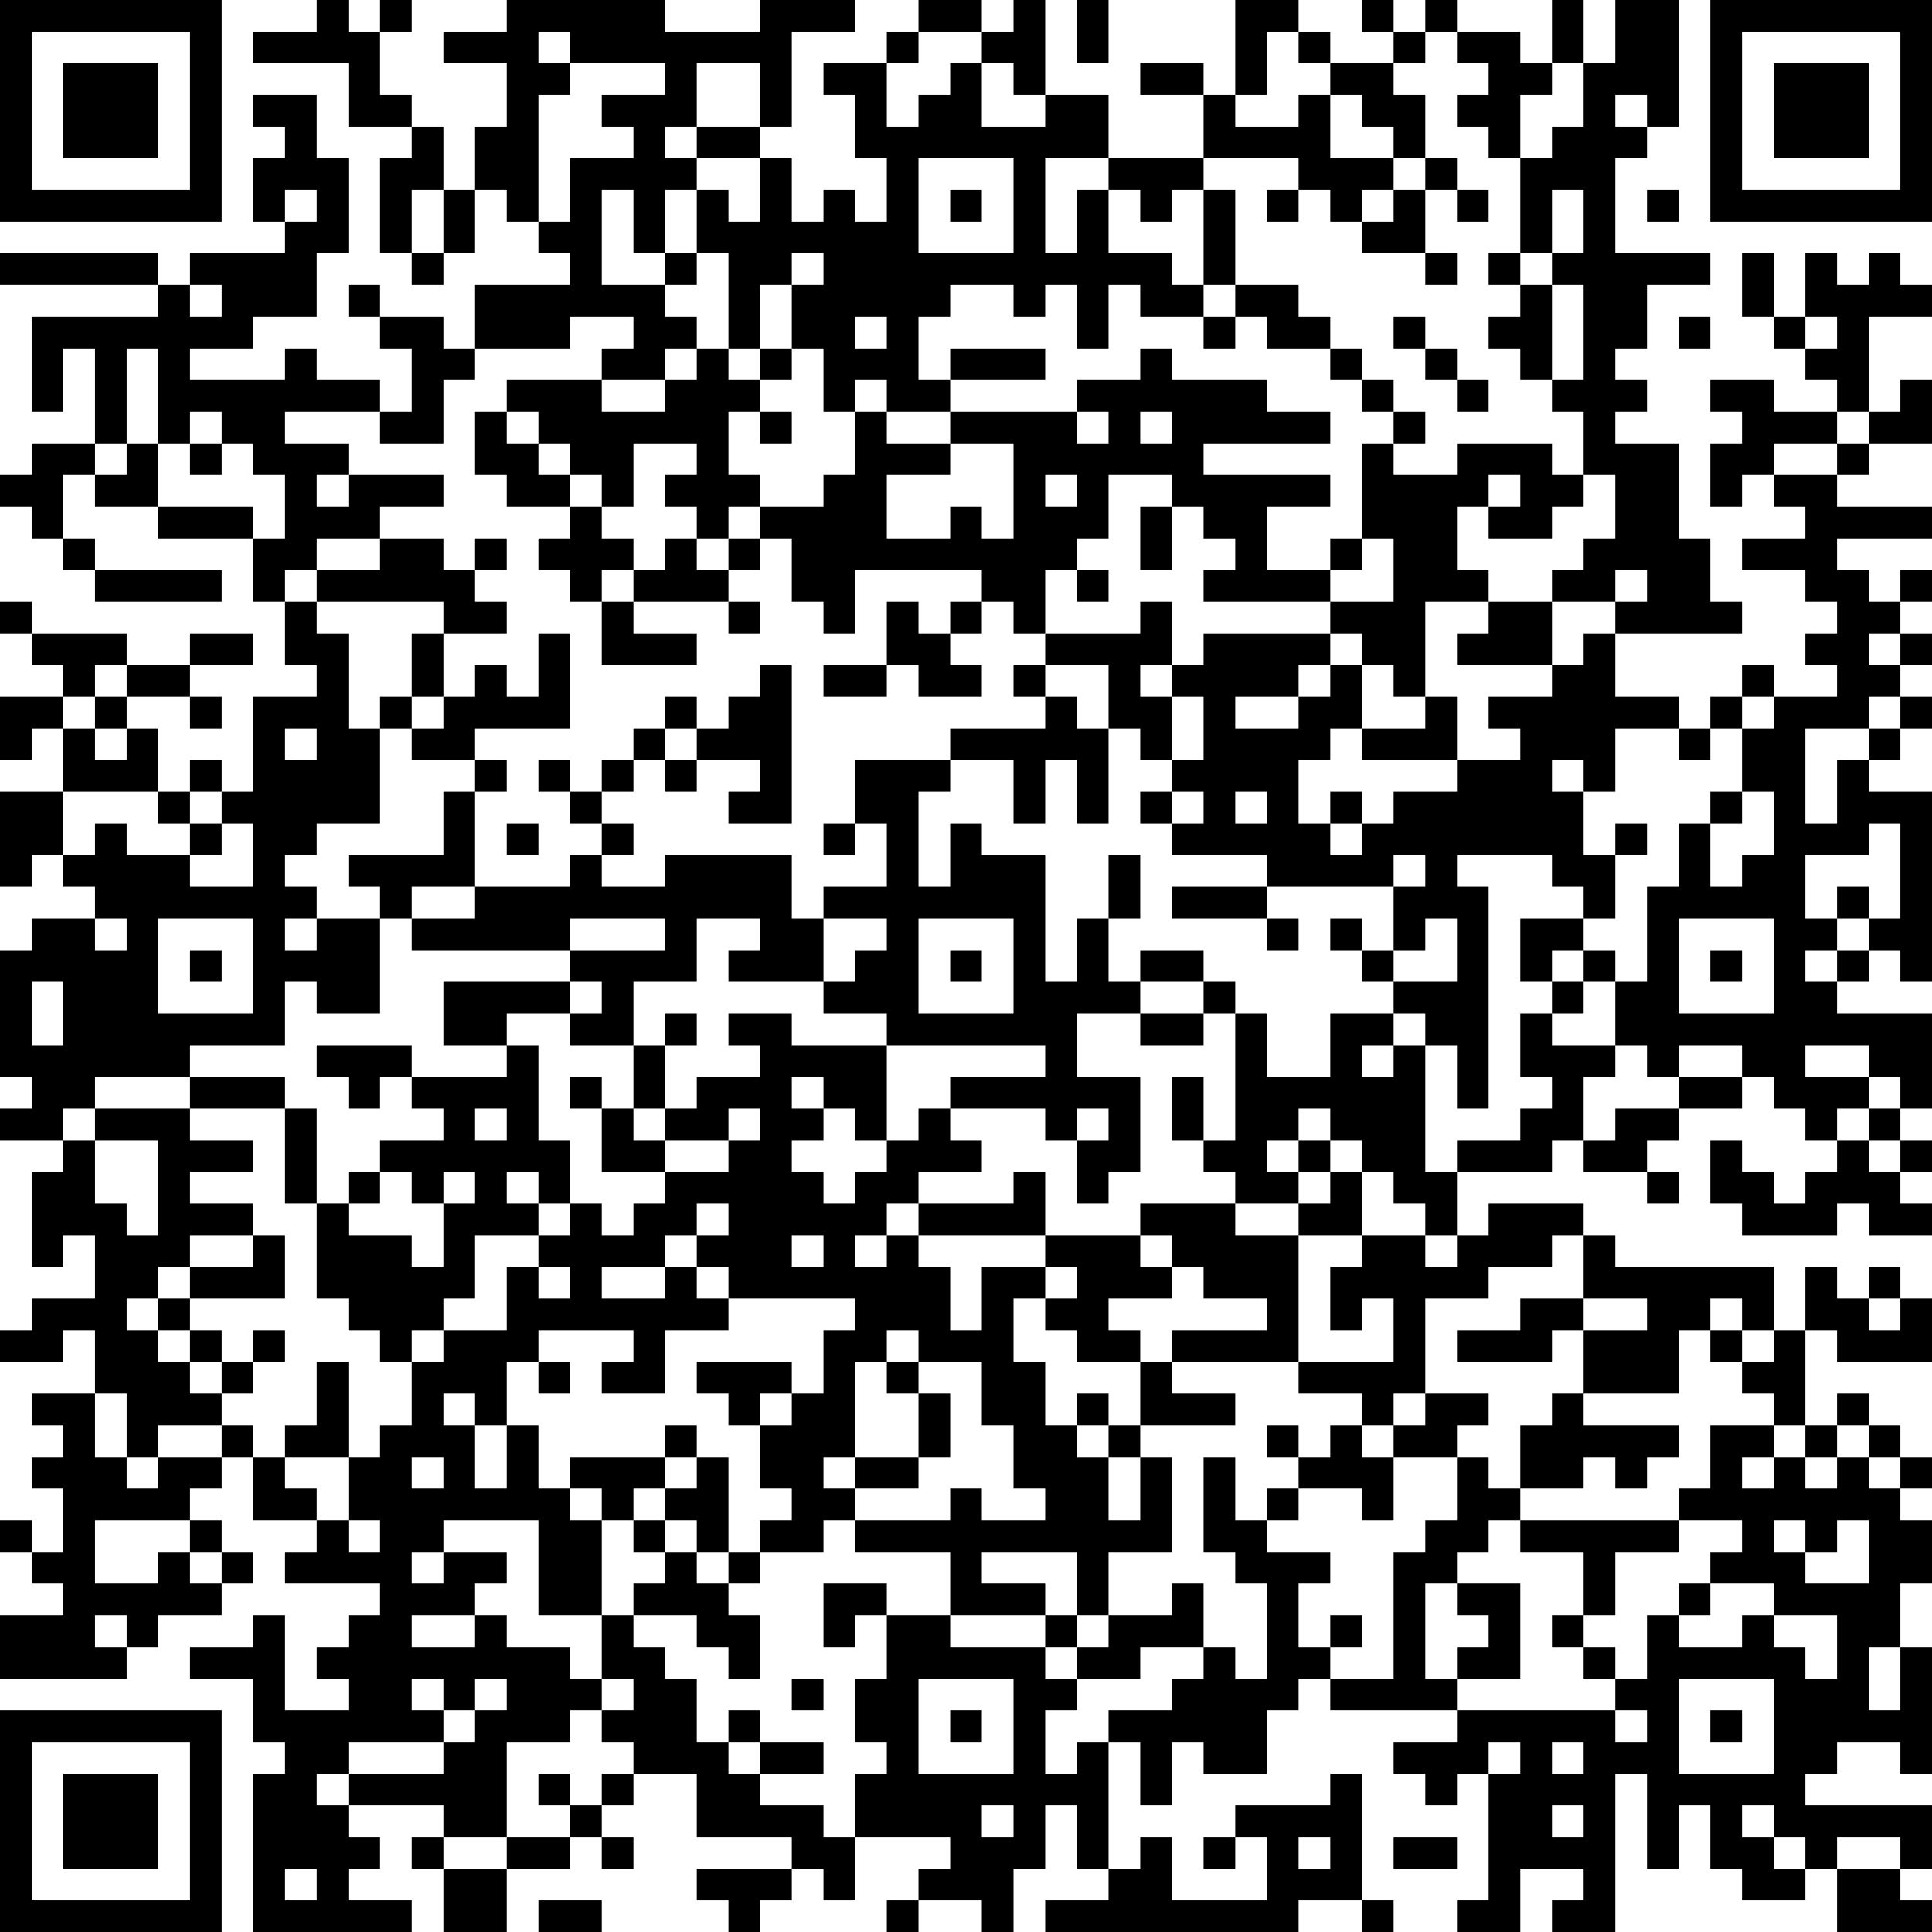 <?xml version="1.0" encoding="UTF-8"?>
<svg xmlns="http://www.w3.org/2000/svg" version="1.1" width="160" height="160" viewBox="0 0 160 160"><rect x="0" y="0" width="160" height="160" fill="#ffffff"/><g transform="scale(2.623)"><g transform="translate(0,0)"><path fill-rule="evenodd" d="M10 0L10 1L8 1L8 2L11 2L11 4L13 4L13 5L12 5L12 8L13 8L13 9L14 9L14 8L15 8L15 6L16 6L16 7L17 7L17 8L18 8L18 9L15 9L15 11L14 11L14 10L12 10L12 9L11 9L11 10L12 10L12 11L13 11L13 13L12 13L12 12L10 12L10 11L9 11L9 12L6 12L6 11L8 11L8 10L10 10L10 8L11 8L11 5L10 5L10 3L8 3L8 4L9 4L9 5L8 5L8 7L9 7L9 8L6 8L6 9L5 9L5 8L0 8L0 9L5 9L5 10L1 10L1 13L2 13L2 11L3 11L3 14L1 14L1 15L0 15L0 16L1 16L1 17L2 17L2 18L3 18L3 19L7 19L7 18L3 18L3 17L2 17L2 15L3 15L3 16L5 16L5 17L8 17L8 19L9 19L9 21L10 21L10 22L8 22L8 25L7 25L7 24L6 24L6 25L5 25L5 23L4 23L4 22L6 22L6 23L7 23L7 22L6 22L6 21L8 21L8 20L6 20L6 21L4 21L4 20L1 20L1 19L0 19L0 20L1 20L1 21L2 21L2 22L0 22L0 24L1 24L1 23L2 23L2 25L0 25L0 28L1 28L1 27L2 27L2 28L3 28L3 29L1 29L1 30L0 30L0 34L1 34L1 35L0 35L0 36L2 36L2 37L1 37L1 40L2 40L2 39L3 39L3 41L1 41L1 42L0 42L0 43L2 43L2 42L3 42L3 44L1 44L1 45L2 45L2 46L1 46L1 47L2 47L2 49L1 49L1 48L0 48L0 49L1 49L1 50L2 50L2 51L0 51L0 53L4 53L4 52L5 52L5 51L7 51L7 50L8 50L8 49L7 49L7 48L6 48L6 47L7 47L7 46L8 46L8 48L10 48L10 49L9 49L9 50L12 50L12 51L11 51L11 52L10 52L10 53L11 53L11 54L9 54L9 51L8 51L8 52L6 52L6 53L8 53L8 55L9 55L9 56L8 56L8 61L13 61L13 60L11 60L11 59L12 59L12 58L11 58L11 57L14 57L14 58L13 58L13 59L14 59L14 61L16 61L16 59L18 59L18 58L19 58L19 59L20 59L20 58L19 58L19 57L20 57L20 56L22 56L22 58L25 58L25 59L22 59L22 60L23 60L23 61L24 61L24 60L25 60L25 59L26 59L26 60L27 60L27 58L30 58L30 59L29 59L29 60L28 60L28 61L29 61L29 60L31 60L31 61L32 61L32 59L33 59L33 57L34 57L34 59L35 59L35 60L33 60L33 61L41 61L41 60L43 60L43 61L44 61L44 60L43 60L43 56L42 56L42 57L39 57L39 58L38 58L38 59L39 59L39 58L40 58L40 60L37 60L37 58L36 58L36 59L35 59L35 55L36 55L36 57L37 57L37 55L38 55L38 56L40 56L40 54L41 54L41 53L42 53L42 54L46 54L46 55L44 55L44 56L45 56L45 57L46 57L46 56L47 56L47 60L46 60L46 61L48 61L48 59L50 59L50 60L49 60L49 61L51 61L51 56L52 56L52 59L53 59L53 57L54 57L54 59L55 59L55 60L57 60L57 59L58 59L58 61L61 61L61 60L60 60L60 59L61 59L61 57L57 57L57 56L58 56L58 55L60 55L60 56L61 56L61 52L60 52L60 50L61 50L61 48L60 48L60 47L61 47L61 46L60 46L60 45L59 45L59 44L58 44L58 45L57 45L57 42L58 42L58 43L61 43L61 41L60 41L60 40L59 40L59 41L58 41L58 40L57 40L57 42L56 42L56 40L51 40L51 39L50 39L50 38L47 38L47 39L46 39L46 37L49 37L49 36L50 36L50 37L52 37L52 38L53 38L53 37L52 37L52 36L53 36L53 35L55 35L55 34L56 34L56 35L57 35L57 36L58 36L58 37L57 37L57 38L56 38L56 37L55 37L55 36L54 36L54 38L55 38L55 39L58 39L58 38L59 38L59 39L61 39L61 38L60 38L60 37L61 37L61 36L60 36L60 35L61 35L61 32L58 32L58 31L59 31L59 30L60 30L60 31L61 31L61 25L59 25L59 24L60 24L60 23L61 23L61 22L60 22L60 21L61 21L61 20L60 20L60 19L61 19L61 18L60 18L60 19L59 19L59 18L58 18L58 17L61 17L61 16L58 16L58 15L59 15L59 14L61 14L61 12L60 12L60 13L59 13L59 10L61 10L61 9L60 9L60 8L59 8L59 9L58 9L58 8L57 8L57 10L56 10L56 8L55 8L55 10L56 10L56 11L57 11L57 12L58 12L58 13L56 13L56 12L54 12L54 13L55 13L55 14L54 14L54 16L55 16L55 15L56 15L56 16L57 16L57 17L55 17L55 18L57 18L57 19L58 19L58 20L57 20L57 21L58 21L58 22L56 22L56 21L55 21L55 22L54 22L54 23L53 23L53 22L51 22L51 20L55 20L55 19L54 19L54 17L53 17L53 14L51 14L51 13L52 13L52 12L51 12L51 11L52 11L52 9L54 9L54 8L51 8L51 5L52 5L52 4L53 4L53 0L51 0L51 2L50 2L50 0L49 0L49 2L48 2L48 1L46 1L46 0L45 0L45 1L44 1L44 0L43 0L43 1L44 1L44 2L42 2L42 1L41 1L41 0L39 0L39 3L38 3L38 2L36 2L36 3L38 3L38 5L35 5L35 3L33 3L33 0L32 0L32 1L31 1L31 0L29 0L29 1L28 1L28 2L26 2L26 3L27 3L27 5L28 5L28 7L27 7L27 6L26 6L26 7L25 7L25 5L24 5L24 4L25 4L25 1L27 1L27 0L24 0L24 1L21 1L21 0L16 0L16 1L14 1L14 2L16 2L16 4L15 4L15 6L14 6L14 4L13 4L13 3L12 3L12 1L13 1L13 0L12 0L12 1L11 1L11 0ZM34 0L34 2L35 2L35 0ZM17 1L17 2L18 2L18 3L17 3L17 7L18 7L18 5L20 5L20 4L19 4L19 3L21 3L21 2L18 2L18 1ZM29 1L29 2L28 2L28 4L29 4L29 3L30 3L30 2L31 2L31 4L33 4L33 3L32 3L32 2L31 2L31 1ZM40 1L40 3L39 3L39 4L41 4L41 3L42 3L42 5L44 5L44 6L43 6L43 7L42 7L42 6L41 6L41 5L38 5L38 6L37 6L37 7L36 7L36 6L35 6L35 5L33 5L33 8L34 8L34 6L35 6L35 8L37 8L37 9L38 9L38 10L36 10L36 9L35 9L35 11L34 11L34 9L33 9L33 10L32 10L32 9L30 9L30 10L29 10L29 12L30 12L30 13L28 13L28 12L27 12L27 13L26 13L26 11L25 11L25 9L26 9L26 8L25 8L25 9L24 9L24 11L23 11L23 8L22 8L22 6L23 6L23 7L24 7L24 5L22 5L22 4L24 4L24 2L22 2L22 4L21 4L21 5L22 5L22 6L21 6L21 8L20 8L20 6L19 6L19 9L21 9L21 10L22 10L22 11L21 11L21 12L19 12L19 11L20 11L20 10L18 10L18 11L15 11L15 12L14 12L14 14L12 14L12 13L9 13L9 14L11 14L11 15L10 15L10 16L11 16L11 15L14 15L14 16L12 16L12 17L10 17L10 18L9 18L9 19L10 19L10 20L11 20L11 23L12 23L12 26L10 26L10 27L9 27L9 28L10 28L10 29L9 29L9 30L10 30L10 29L12 29L12 32L10 32L10 31L9 31L9 33L6 33L6 34L3 34L3 35L2 35L2 36L3 36L3 38L4 38L4 39L5 39L5 36L3 36L3 35L6 35L6 36L8 36L8 37L6 37L6 38L8 38L8 39L6 39L6 40L5 40L5 41L4 41L4 42L5 42L5 43L6 43L6 44L7 44L7 45L5 45L5 46L4 46L4 44L3 44L3 46L4 46L4 47L5 47L5 46L7 46L7 45L8 45L8 46L9 46L9 47L10 47L10 48L11 48L11 49L12 49L12 48L11 48L11 46L12 46L12 45L13 45L13 43L14 43L14 42L16 42L16 40L17 40L17 41L18 41L18 40L17 40L17 39L18 39L18 38L19 38L19 39L20 39L20 38L21 38L21 37L23 37L23 36L24 36L24 35L23 35L23 36L21 36L21 35L22 35L22 34L24 34L24 33L23 33L23 32L25 32L25 33L28 33L28 36L27 36L27 35L26 35L26 34L25 34L25 35L26 35L26 36L25 36L25 37L26 37L26 38L27 38L27 37L28 37L28 36L29 36L29 35L30 35L30 36L31 36L31 37L29 37L29 38L28 38L28 39L27 39L27 40L28 40L28 39L29 39L29 40L30 40L30 42L31 42L31 40L33 40L33 41L32 41L32 43L33 43L33 45L34 45L34 46L35 46L35 48L36 48L36 46L37 46L37 49L35 49L35 51L34 51L34 49L31 49L31 50L33 50L33 51L30 51L30 49L27 49L27 48L30 48L30 47L31 47L31 48L33 48L33 47L32 47L32 45L31 45L31 43L29 43L29 42L28 42L28 43L27 43L27 46L26 46L26 47L27 47L27 48L26 48L26 49L24 49L24 48L25 48L25 47L24 47L24 45L25 45L25 44L26 44L26 42L27 42L27 41L23 41L23 40L22 40L22 39L23 39L23 38L22 38L22 39L21 39L21 40L19 40L19 41L21 41L21 40L22 40L22 41L23 41L23 42L21 42L21 44L19 44L19 43L20 43L20 42L17 42L17 43L16 43L16 45L15 45L15 44L14 44L14 45L15 45L15 47L16 47L16 45L17 45L17 47L18 47L18 48L19 48L19 51L17 51L17 48L14 48L14 49L13 49L13 50L14 50L14 49L16 49L16 50L15 50L15 51L13 51L13 52L15 52L15 51L16 51L16 52L18 52L18 53L19 53L19 54L18 54L18 55L16 55L16 58L14 58L14 59L16 59L16 58L18 58L18 57L19 57L19 56L20 56L20 55L19 55L19 54L20 54L20 53L19 53L19 51L20 51L20 52L21 52L21 53L22 53L22 55L23 55L23 56L24 56L24 57L26 57L26 58L27 58L27 56L28 56L28 55L27 55L27 53L28 53L28 51L30 51L30 52L33 52L33 53L34 53L34 54L33 54L33 56L34 56L34 55L35 55L35 54L37 54L37 53L38 53L38 52L39 52L39 53L40 53L40 50L39 50L39 49L38 49L38 46L39 46L39 48L40 48L40 49L42 49L42 50L41 50L41 52L42 52L42 53L44 53L44 49L45 49L45 48L46 48L46 46L47 46L47 47L48 47L48 48L47 48L47 49L46 49L46 50L45 50L45 53L46 53L46 54L51 54L51 55L52 55L52 54L51 54L51 53L52 53L52 51L53 51L53 52L55 52L55 51L56 51L56 52L57 52L57 53L58 53L58 51L56 51L56 50L54 50L54 49L55 49L55 48L53 48L53 47L54 47L54 45L56 45L56 46L55 46L55 47L56 47L56 46L57 46L57 47L58 47L58 46L59 46L59 47L60 47L60 46L59 46L59 45L58 45L58 46L57 46L57 45L56 45L56 44L55 44L55 43L56 43L56 42L55 42L55 41L54 41L54 42L53 42L53 44L50 44L50 42L52 42L52 41L50 41L50 39L49 39L49 40L47 40L47 41L45 41L45 44L44 44L44 45L43 45L43 44L41 44L41 43L44 43L44 41L43 41L43 42L42 42L42 40L43 40L43 39L45 39L45 40L46 40L46 39L45 39L45 38L44 38L44 37L43 37L43 36L42 36L42 35L41 35L41 36L40 36L40 37L41 37L41 38L39 38L39 37L38 37L38 36L39 36L39 32L40 32L40 34L42 34L42 32L44 32L44 33L43 33L43 34L44 34L44 33L45 33L45 37L46 37L46 36L48 36L48 35L49 35L49 34L48 34L48 32L49 32L49 33L51 33L51 34L50 34L50 36L51 36L51 35L53 35L53 34L55 34L55 33L53 33L53 34L52 34L52 33L51 33L51 31L52 31L52 28L53 28L53 26L54 26L54 28L55 28L55 27L56 27L56 25L55 25L55 23L56 23L56 22L55 22L55 23L54 23L54 24L53 24L53 23L51 23L51 25L50 25L50 24L49 24L49 25L50 25L50 27L51 27L51 29L50 29L50 28L49 28L49 27L46 27L46 28L47 28L47 35L46 35L46 33L45 33L45 32L44 32L44 31L46 31L46 29L45 29L45 30L44 30L44 28L45 28L45 27L44 27L44 28L40 28L40 27L37 27L37 26L38 26L38 25L37 25L37 24L38 24L38 22L37 22L37 21L38 21L38 20L42 20L42 21L41 21L41 22L39 22L39 23L41 23L41 22L42 22L42 21L43 21L43 23L42 23L42 24L41 24L41 26L42 26L42 27L43 27L43 26L44 26L44 25L46 25L46 24L48 24L48 23L47 23L47 22L49 22L49 21L50 21L50 20L51 20L51 19L52 19L52 18L51 18L51 19L49 19L49 18L50 18L50 17L51 17L51 15L50 15L50 13L49 13L49 12L50 12L50 9L49 9L49 8L50 8L50 6L49 6L49 8L48 8L48 5L49 5L49 4L50 4L50 2L49 2L49 3L48 3L48 5L47 5L47 4L46 4L46 3L47 3L47 2L46 2L46 1L45 1L45 2L44 2L44 3L45 3L45 5L44 5L44 4L43 4L43 3L42 3L42 2L41 2L41 1ZM51 3L51 4L52 4L52 3ZM29 5L29 8L32 8L32 5ZM45 5L45 6L44 6L44 7L43 7L43 8L45 8L45 9L46 9L46 8L45 8L45 6L46 6L46 7L47 7L47 6L46 6L46 5ZM9 6L9 7L10 7L10 6ZM13 6L13 8L14 8L14 6ZM30 6L30 7L31 7L31 6ZM38 6L38 9L39 9L39 10L38 10L38 11L39 11L39 10L40 10L40 11L42 11L42 12L43 12L43 13L44 13L44 14L43 14L43 17L42 17L42 18L40 18L40 16L42 16L42 15L38 15L38 14L42 14L42 13L40 13L40 12L37 12L37 11L36 11L36 12L34 12L34 13L30 13L30 14L28 14L28 13L27 13L27 15L26 15L26 16L24 16L24 15L23 15L23 13L24 13L24 14L25 14L25 13L24 13L24 12L25 12L25 11L24 11L24 12L23 12L23 11L22 11L22 12L21 12L21 13L19 13L19 12L16 12L16 13L15 13L15 15L16 15L16 16L18 16L18 17L17 17L17 18L18 18L18 19L19 19L19 21L22 21L22 20L20 20L20 19L23 19L23 20L24 20L24 19L23 19L23 18L24 18L24 17L25 17L25 19L26 19L26 20L27 20L27 18L31 18L31 19L30 19L30 20L29 20L29 19L28 19L28 21L26 21L26 22L28 22L28 21L29 21L29 22L31 22L31 21L30 21L30 20L31 20L31 19L32 19L32 20L33 20L33 21L32 21L32 22L33 22L33 23L30 23L30 24L27 24L27 26L26 26L26 27L27 27L27 26L28 26L28 28L26 28L26 29L25 29L25 27L21 27L21 28L19 28L19 27L20 27L20 26L19 26L19 25L20 25L20 24L21 24L21 25L22 25L22 24L24 24L24 25L23 25L23 26L25 26L25 21L24 21L24 22L23 22L23 23L22 23L22 22L21 22L21 23L20 23L20 24L19 24L19 25L18 25L18 24L17 24L17 25L18 25L18 26L19 26L19 27L18 27L18 28L15 28L15 25L16 25L16 24L15 24L15 23L18 23L18 20L17 20L17 22L16 22L16 21L15 21L15 22L14 22L14 20L16 20L16 19L15 19L15 18L16 18L16 17L15 17L15 18L14 18L14 17L12 17L12 18L10 18L10 19L14 19L14 20L13 20L13 22L12 22L12 23L13 23L13 24L15 24L15 25L14 25L14 27L11 27L11 28L12 28L12 29L13 29L13 30L18 30L18 31L14 31L14 33L16 33L16 34L13 34L13 33L10 33L10 34L11 34L11 35L12 35L12 34L13 34L13 35L14 35L14 36L12 36L12 37L11 37L11 38L10 38L10 35L9 35L9 34L6 34L6 35L9 35L9 38L10 38L10 41L11 41L11 42L12 42L12 43L13 43L13 42L14 42L14 41L15 41L15 39L17 39L17 38L18 38L18 36L17 36L17 33L16 33L16 32L18 32L18 33L20 33L20 35L19 35L19 34L18 34L18 35L19 35L19 37L21 37L21 36L20 36L20 35L21 35L21 33L22 33L22 32L21 32L21 33L20 33L20 31L22 31L22 29L24 29L24 30L23 30L23 31L26 31L26 32L28 32L28 33L33 33L33 34L30 34L30 35L33 35L33 36L34 36L34 38L35 38L35 37L36 37L36 34L34 34L34 32L36 32L36 33L38 33L38 32L39 32L39 31L38 31L38 30L36 30L36 31L35 31L35 29L36 29L36 27L35 27L35 29L34 29L34 31L33 31L33 27L31 27L31 26L30 26L30 28L29 28L29 25L30 25L30 24L32 24L32 26L33 26L33 24L34 24L34 26L35 26L35 23L36 23L36 24L37 24L37 22L36 22L36 21L37 21L37 19L36 19L36 20L33 20L33 18L34 18L34 19L35 19L35 18L34 18L34 17L35 17L35 15L37 15L37 16L36 16L36 18L37 18L37 16L38 16L38 17L39 17L39 18L38 18L38 19L42 19L42 20L43 20L43 21L44 21L44 22L45 22L45 23L43 23L43 24L46 24L46 22L45 22L45 19L47 19L47 20L46 20L46 21L49 21L49 19L47 19L47 18L46 18L46 16L47 16L47 17L49 17L49 16L50 16L50 15L49 15L49 14L46 14L46 15L44 15L44 14L45 14L45 13L44 13L44 12L43 12L43 11L42 11L42 10L41 10L41 9L39 9L39 6ZM40 6L40 7L41 7L41 6ZM52 6L52 7L53 7L53 6ZM21 8L21 9L22 9L22 8ZM47 8L47 9L48 9L48 10L47 10L47 11L48 11L48 12L49 12L49 9L48 9L48 8ZM6 9L6 10L7 10L7 9ZM27 10L27 11L28 11L28 10ZM44 10L44 11L45 11L45 12L46 12L46 13L47 13L47 12L46 12L46 11L45 11L45 10ZM53 10L53 11L54 11L54 10ZM57 10L57 11L58 11L58 10ZM4 11L4 14L3 14L3 15L4 15L4 14L5 14L5 16L8 16L8 17L9 17L9 15L8 15L8 14L7 14L7 13L6 13L6 14L5 14L5 11ZM30 11L30 12L33 12L33 11ZM16 13L16 14L17 14L17 15L18 15L18 16L19 16L19 17L20 17L20 18L19 18L19 19L20 19L20 18L21 18L21 17L22 17L22 18L23 18L23 17L24 17L24 16L23 16L23 17L22 17L22 16L21 16L21 15L22 15L22 14L20 14L20 16L19 16L19 15L18 15L18 14L17 14L17 13ZM34 13L34 14L35 14L35 13ZM36 13L36 14L37 14L37 13ZM58 13L58 14L56 14L56 15L58 15L58 14L59 14L59 13ZM6 14L6 15L7 15L7 14ZM30 14L30 15L28 15L28 17L30 17L30 16L31 16L31 17L32 17L32 14ZM33 15L33 16L34 16L34 15ZM47 15L47 16L48 16L48 15ZM43 17L43 18L42 18L42 19L44 19L44 17ZM59 20L59 21L60 21L60 20ZM3 21L3 22L2 22L2 23L3 23L3 24L4 24L4 23L3 23L3 22L4 22L4 21ZM33 21L33 22L34 22L34 23L35 23L35 21ZM13 22L13 23L14 23L14 22ZM59 22L59 23L57 23L57 26L58 26L58 24L59 24L59 23L60 23L60 22ZM9 23L9 24L10 24L10 23ZM21 23L21 24L22 24L22 23ZM2 25L2 27L3 27L3 26L4 26L4 27L6 27L6 28L8 28L8 26L7 26L7 25L6 25L6 26L5 26L5 25ZM36 25L36 26L37 26L37 25ZM39 25L39 26L40 26L40 25ZM42 25L42 26L43 26L43 25ZM54 25L54 26L55 26L55 25ZM6 26L6 27L7 27L7 26ZM16 26L16 27L17 27L17 26ZM51 26L51 27L52 27L52 26ZM59 26L59 27L57 27L57 29L58 29L58 30L57 30L57 31L58 31L58 30L59 30L59 29L60 29L60 26ZM13 28L13 29L15 29L15 28ZM37 28L37 29L40 29L40 30L41 30L41 29L40 29L40 28ZM58 28L58 29L59 29L59 28ZM3 29L3 30L4 30L4 29ZM5 29L5 32L8 32L8 29ZM18 29L18 30L21 30L21 29ZM26 29L26 31L27 31L27 30L28 30L28 29ZM29 29L29 32L32 32L32 29ZM42 29L42 30L43 30L43 31L44 31L44 30L43 30L43 29ZM48 29L48 31L49 31L49 32L50 32L50 31L51 31L51 30L50 30L50 29ZM53 29L53 32L56 32L56 29ZM6 30L6 31L7 31L7 30ZM30 30L30 31L31 31L31 30ZM49 30L49 31L50 31L50 30ZM54 30L54 31L55 31L55 30ZM1 31L1 33L2 33L2 31ZM18 31L18 32L19 32L19 31ZM36 31L36 32L38 32L38 31ZM57 33L57 34L59 34L59 35L58 35L58 36L59 36L59 37L60 37L60 36L59 36L59 35L60 35L60 34L59 34L59 33ZM37 34L37 36L38 36L38 34ZM15 35L15 36L16 36L16 35ZM34 35L34 36L35 36L35 35ZM41 36L41 37L42 37L42 38L41 38L41 39L39 39L39 38L36 38L36 39L33 39L33 37L32 37L32 38L29 38L29 39L33 39L33 40L34 40L34 41L33 41L33 42L34 42L34 43L36 43L36 45L35 45L35 44L34 44L34 45L35 45L35 46L36 46L36 45L39 45L39 44L37 44L37 43L41 43L41 39L43 39L43 37L42 37L42 36ZM12 37L12 38L11 38L11 39L13 39L13 40L14 40L14 38L15 38L15 37L14 37L14 38L13 38L13 37ZM16 37L16 38L17 38L17 37ZM8 39L8 40L6 40L6 41L5 41L5 42L6 42L6 43L7 43L7 44L8 44L8 43L9 43L9 42L8 42L8 43L7 43L7 42L6 42L6 41L9 41L9 39ZM25 39L25 40L26 40L26 39ZM36 39L36 40L37 40L37 41L35 41L35 42L36 42L36 43L37 43L37 42L40 42L40 41L38 41L38 40L37 40L37 39ZM48 41L48 42L46 42L46 43L49 43L49 42L50 42L50 41ZM59 41L59 42L60 42L60 41ZM54 42L54 43L55 43L55 42ZM10 43L10 45L9 45L9 46L11 46L11 43ZM17 43L17 44L18 44L18 43ZM22 43L22 44L23 44L23 45L24 45L24 44L25 44L25 43ZM28 43L28 44L29 44L29 46L27 46L27 47L29 47L29 46L30 46L30 44L29 44L29 43ZM45 44L45 45L44 45L44 46L43 46L43 45L42 45L42 46L41 46L41 45L40 45L40 46L41 46L41 47L40 47L40 48L41 48L41 47L43 47L43 48L44 48L44 46L46 46L46 45L47 45L47 44ZM49 44L49 45L48 45L48 47L50 47L50 46L51 46L51 47L52 47L52 46L53 46L53 45L50 45L50 44ZM21 45L21 46L18 46L18 47L19 47L19 48L20 48L20 49L21 49L21 50L20 50L20 51L22 51L22 52L23 52L23 53L24 53L24 51L23 51L23 50L24 50L24 49L23 49L23 46L22 46L22 45ZM13 46L13 47L14 47L14 46ZM21 46L21 47L20 47L20 48L21 48L21 49L22 49L22 50L23 50L23 49L22 49L22 48L21 48L21 47L22 47L22 46ZM3 48L3 50L5 50L5 49L6 49L6 50L7 50L7 49L6 49L6 48ZM48 48L48 49L50 49L50 51L49 51L49 52L50 52L50 53L51 53L51 52L50 52L50 51L51 51L51 49L53 49L53 48ZM56 48L56 49L57 49L57 50L59 50L59 48L58 48L58 49L57 49L57 48ZM26 50L26 52L27 52L27 51L28 51L28 50ZM37 50L37 51L35 51L35 52L34 52L34 51L33 51L33 52L34 52L34 53L36 53L36 52L38 52L38 50ZM46 50L46 51L47 51L47 52L46 52L46 53L48 53L48 50ZM53 50L53 51L54 51L54 50ZM3 51L3 52L4 52L4 51ZM42 51L42 52L43 52L43 51ZM59 52L59 54L60 54L60 52ZM13 53L13 54L14 54L14 55L11 55L11 56L10 56L10 57L11 57L11 56L14 56L14 55L15 55L15 54L16 54L16 53L15 53L15 54L14 54L14 53ZM25 53L25 54L26 54L26 53ZM29 53L29 56L32 56L32 53ZM53 53L53 56L56 56L56 53ZM23 54L23 55L24 55L24 56L26 56L26 55L24 55L24 54ZM30 54L30 55L31 55L31 54ZM54 54L54 55L55 55L55 54ZM47 55L47 56L48 56L48 55ZM49 55L49 56L50 56L50 55ZM17 56L17 57L18 57L18 56ZM31 57L31 58L32 58L32 57ZM49 57L49 58L50 58L50 57ZM55 57L55 58L56 58L56 59L57 59L57 58L56 58L56 57ZM41 58L41 59L42 59L42 58ZM44 58L44 59L46 59L46 58ZM58 58L58 59L60 59L60 58ZM9 59L9 60L10 60L10 59ZM17 60L17 61L19 61L19 60ZM0 0L0 7L7 7L7 0ZM1 1L1 6L6 6L6 1ZM2 2L2 5L5 5L5 2ZM54 0L54 7L61 7L61 0ZM55 1L55 6L60 6L60 1ZM56 2L56 5L59 5L59 2ZM0 54L0 61L7 61L7 54ZM1 55L1 60L6 60L6 55ZM2 56L2 59L5 59L5 56Z" fill="#000000"/></g></g></svg>
